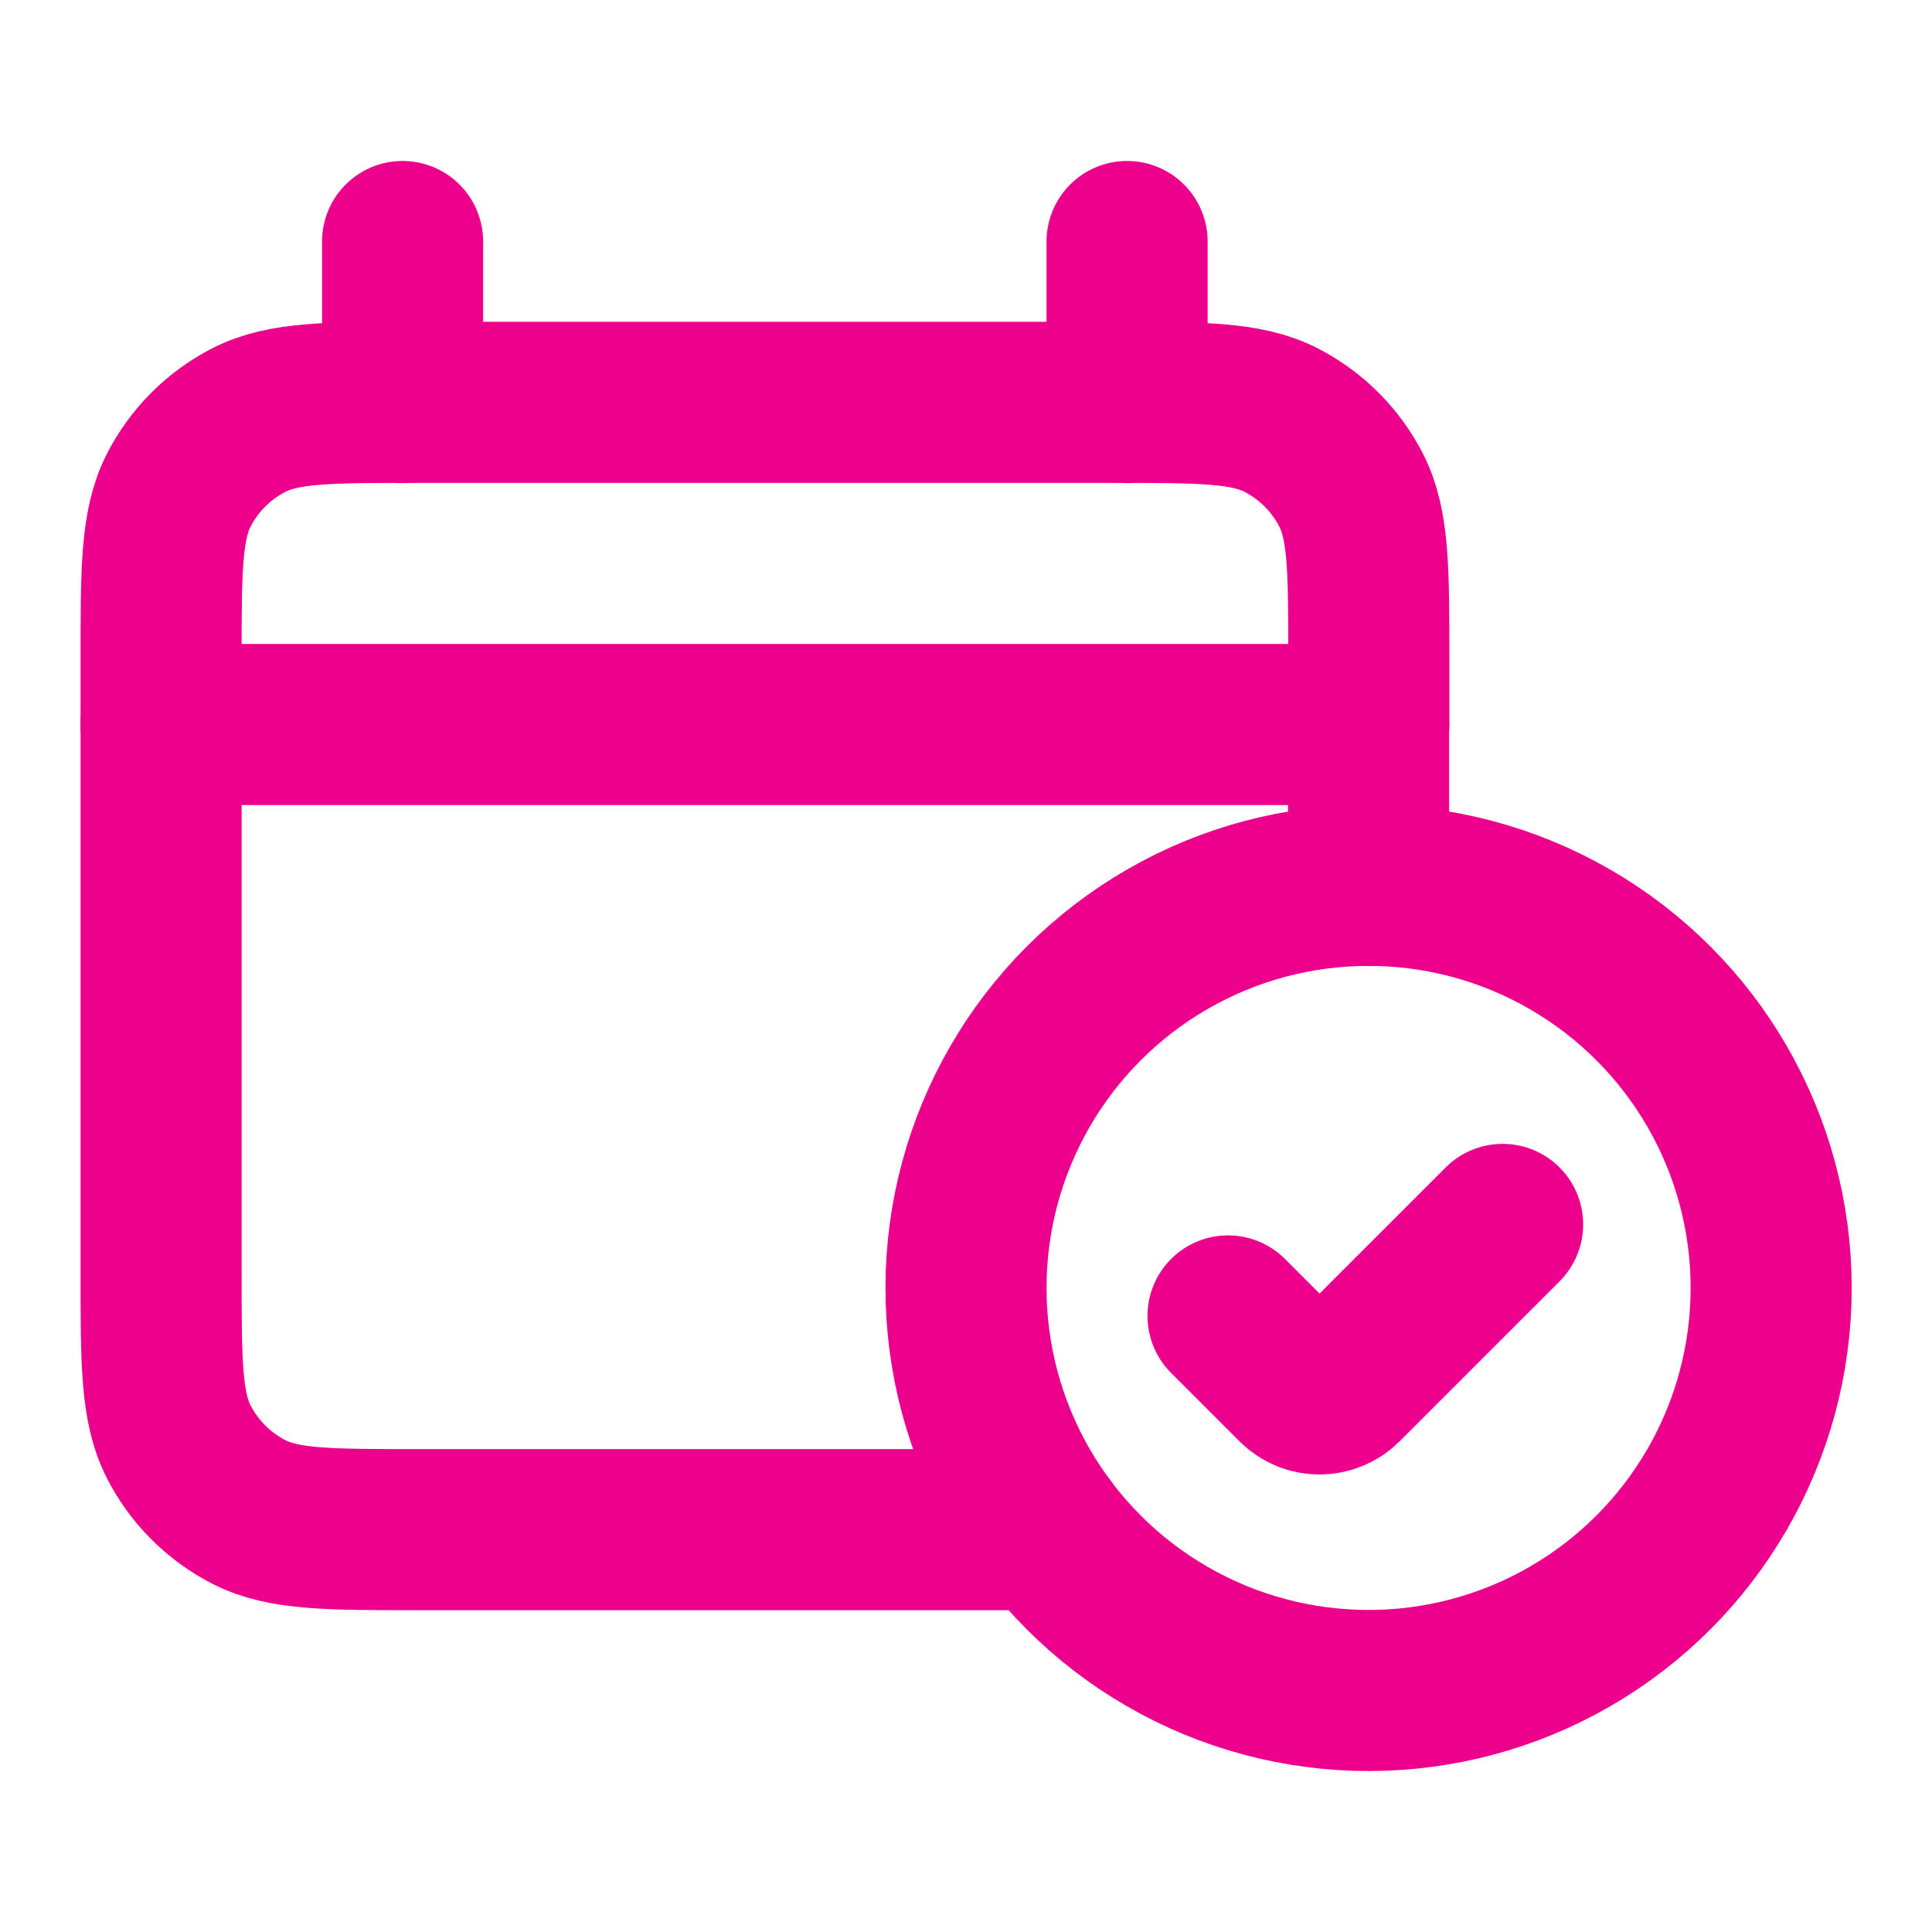 <svg xmlns="http://www.w3.org/2000/svg" id="Layer_1" data-name="Layer 1" viewBox="0 0 800 800"><defs><style>      .cls-1 {        fill: none;        stroke: #ec008c;        stroke-linecap: round;        stroke-linejoin: round;        stroke-width: 66.7px;      }    </style></defs><path class="cls-1" d="M66.7,300v226.7c0,37.3,0,56,7.3,70.3,6.4,12.5,16.6,22.7,29.1,29.1,14.3,7.3,32.9,7.3,70.3,7.3h260"></path><path class="cls-1" d="M66.7,300v-26.7c0-37.3,0-56,7.3-70.3,6.4-12.5,16.6-22.7,29.1-29.1,14.3-7.3,32.9-7.3,70.3-7.3h286.7c37.3,0,56,0,70.3,7.3,12.5,6.4,22.7,16.6,29.1,29.1,7.3,14.3,7.3,32.9,7.3,70.3v26.7"></path><line class="cls-1" x1="66.7" y1="300" x2="566.7" y2="300"></line><line class="cls-1" x1="566.7" y1="300" x2="566.7" y2="366.7"></line><line class="cls-1" x1="166.7" y1="100" x2="166.7" y2="166.7"></line><line class="cls-1" x1="466.7" y1="100" x2="466.7" y2="166.7"></line><circle class="cls-1" cx="566.7" cy="533.3" r="166.7"></circle><path class="cls-1" d="M508.5,544.9l28.4,28.4h0c5.2,5.2,13.7,5.2,19,0h0l66.3-66.3"></path></svg>